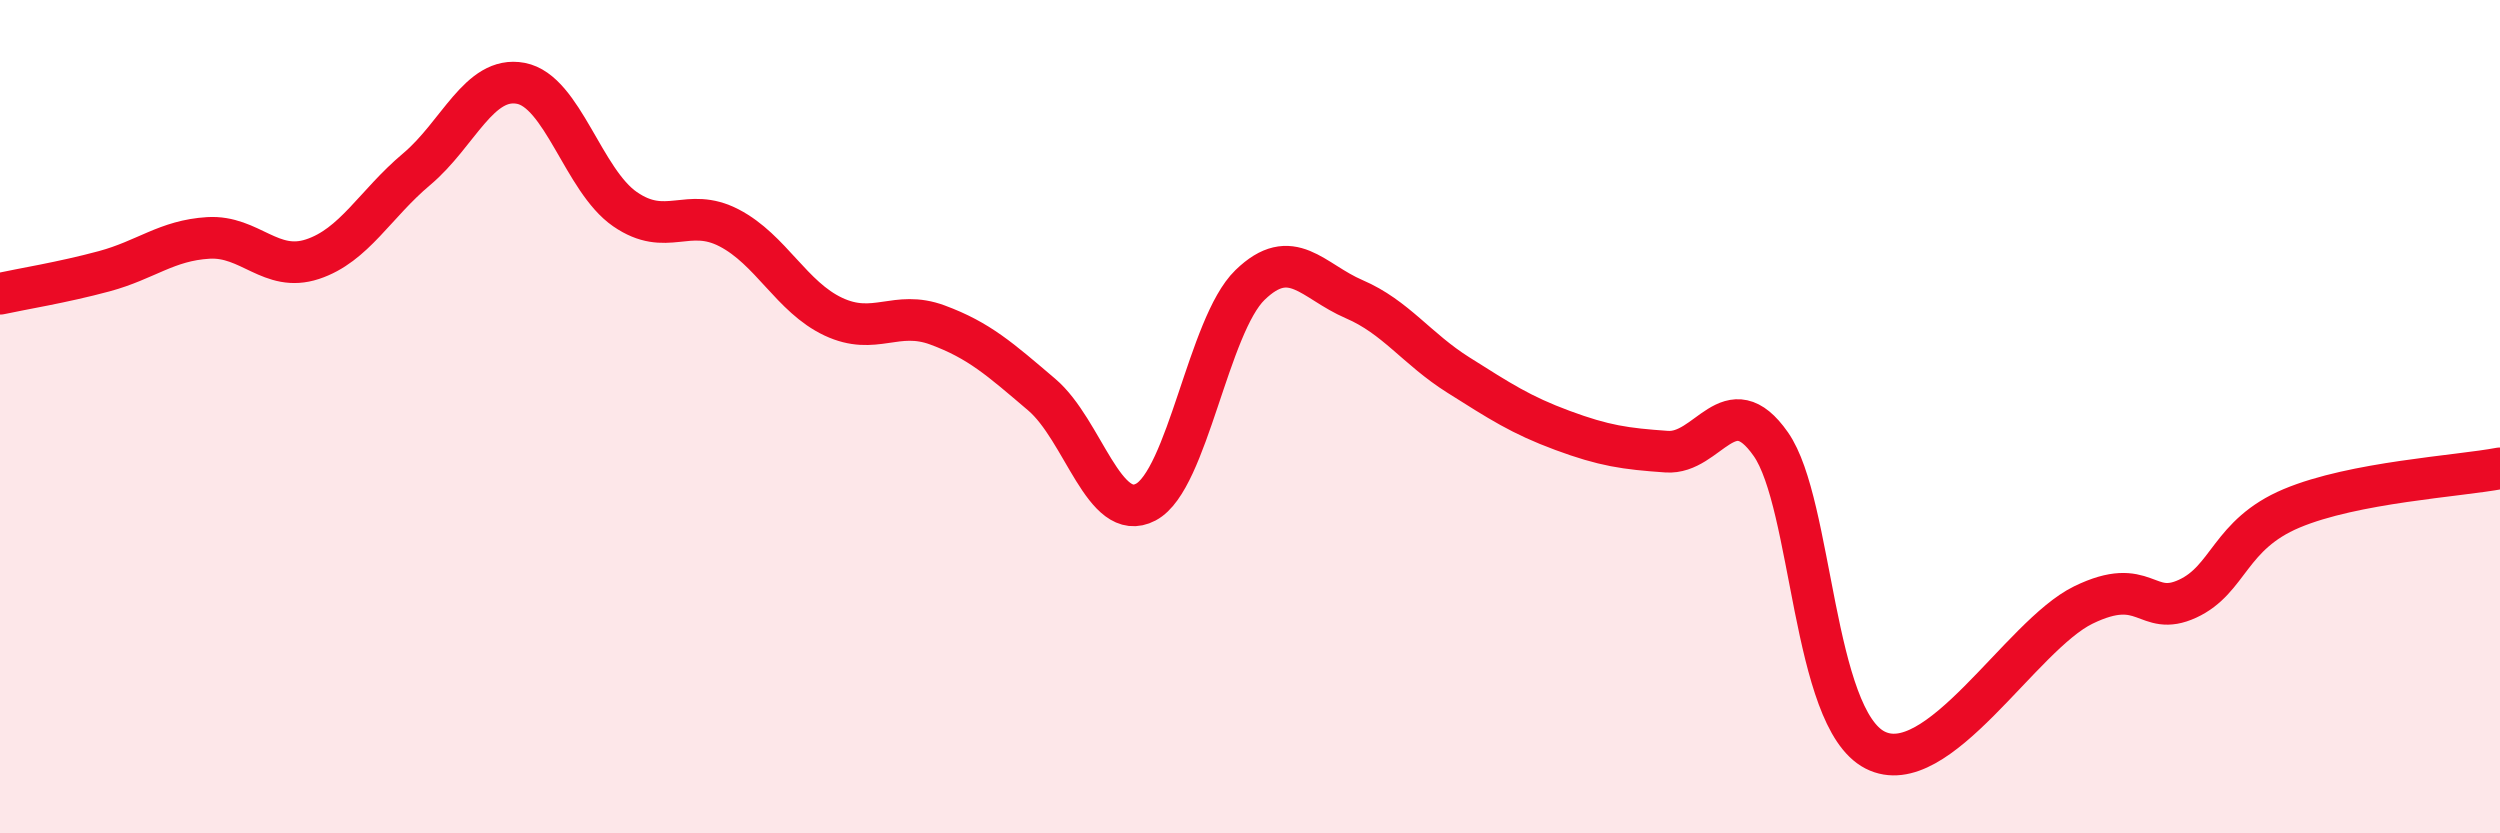 
    <svg width="60" height="20" viewBox="0 0 60 20" xmlns="http://www.w3.org/2000/svg">
      <path
        d="M 0,7.05 C 0.5,6.94 1.5,6.78 2.5,6.51 C 3.5,6.24 4,5.77 5,5.71 C 6,5.65 6.5,6.55 7.5,6.22 C 8.5,5.89 9,4.9 10,4.06 C 11,3.22 11.5,1.81 12.5,2 C 13.5,2.19 14,4.33 15,5.02 C 16,5.71 16.5,4.95 17.5,5.47 C 18.5,5.99 19,7.13 20,7.6 C 21,8.07 21.5,7.43 22.5,7.8 C 23.5,8.17 24,8.62 25,9.47 C 26,10.32 26.5,12.58 27.5,12.05 C 28.5,11.52 29,7.81 30,6.84 C 31,5.87 31.5,6.75 32.5,7.18 C 33.5,7.61 34,8.37 35,9 C 36,9.63 36.5,9.96 37.5,10.33 C 38.5,10.7 39,10.77 40,10.84 C 41,10.91 41.5,9.23 42.5,10.66 C 43.5,12.09 43.5,17.23 45,18 C 46.5,18.77 48.5,15.25 50,14.52 C 51.5,13.79 51.5,14.83 52.5,14.37 C 53.5,13.91 53.5,12.83 55,12.2 C 56.5,11.57 59,11.43 60,11.24L60 20L0 20Z"
        fill="#EB0A25"
        opacity="0.1"
        stroke-linecap="round"
        stroke-linejoin="round"
      />
      <path
        d="M 0,7.05 C 0.5,6.94 1.5,6.78 2.5,6.51 C 3.5,6.24 4,5.77 5,5.71 C 6,5.65 6.5,6.55 7.5,6.22 C 8.5,5.89 9,4.9 10,4.06 C 11,3.22 11.5,1.81 12.5,2 C 13.5,2.19 14,4.33 15,5.02 C 16,5.71 16.5,4.95 17.5,5.47 C 18.5,5.99 19,7.13 20,7.6 C 21,8.07 21.5,7.43 22.5,7.8 C 23.5,8.17 24,8.62 25,9.47 C 26,10.32 26.5,12.58 27.5,12.05 C 28.5,11.52 29,7.81 30,6.84 C 31,5.87 31.5,6.75 32.5,7.18 C 33.5,7.61 34,8.37 35,9 C 36,9.63 36.5,9.96 37.5,10.33 C 38.5,10.7 39,10.77 40,10.84 C 41,10.91 41.5,9.23 42.5,10.66 C 43.5,12.09 43.5,17.23 45,18 C 46.5,18.77 48.5,15.25 50,14.52 C 51.5,13.79 51.5,14.83 52.5,14.37 C 53.5,13.91 53.5,12.83 55,12.2 C 56.5,11.57 59,11.43 60,11.24"
        stroke="#EB0A25"
        stroke-width="1"
        fill="none"
        stroke-linecap="round"
        stroke-linejoin="round"
      />
    </svg>
  